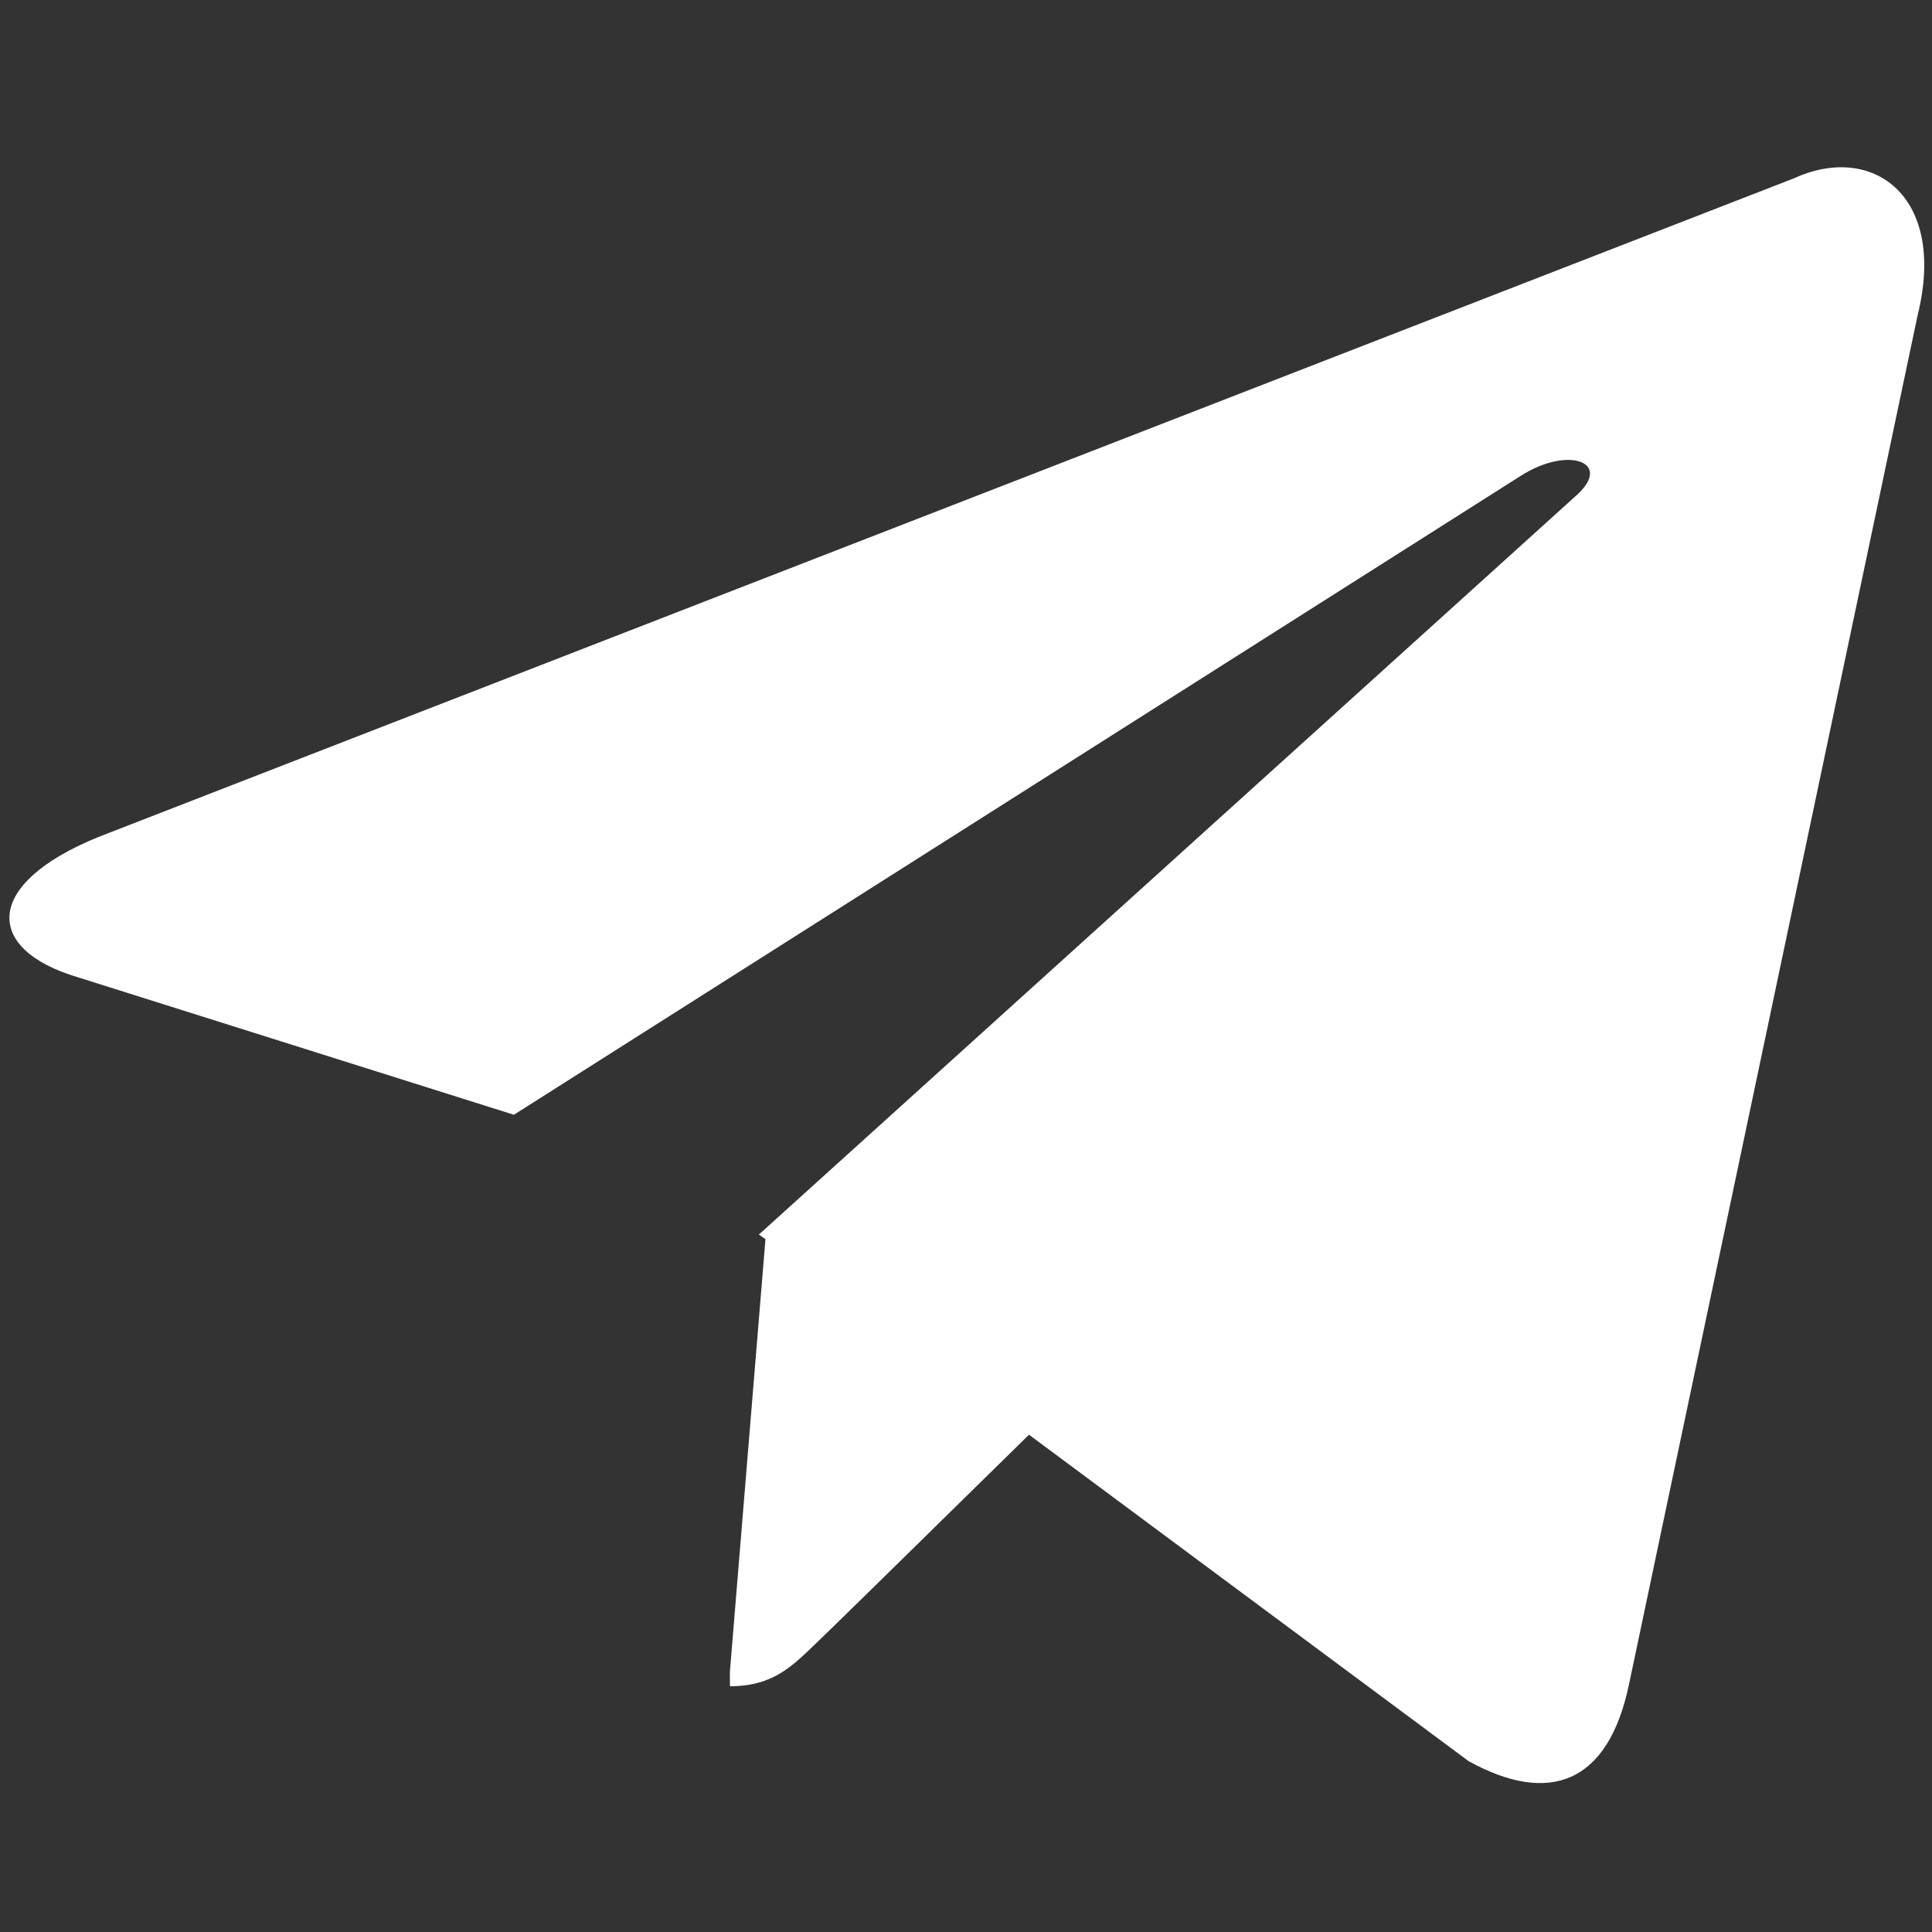 <?xml version="1.0" encoding="utf-8"?>
<!-- Generator: Adobe Illustrator 27.5.0, SVG Export Plug-In . SVG Version: 6.00 Build 0)  -->
<svg version="1.1" id="Шар_1" xmlns="http://www.w3.org/2000/svg" xmlns:xlink="http://www.w3.org/1999/xlink" x="0px" y="0px"
	 viewBox="0 0 500 500" style="enable-background:new 0 0 500 500;" xml:space="preserve">
<rect x="0" y="0" width="500" height="500" fill="#333333" stroke="none"/>
<style type="text/css">
	.st0{fill:#FFFFFF;}
</style>
<g id="Шар_5">
	<g>
		<path class="st0" d="M464.4,46.1L25.5,216.6c-30,12.2-29.6,29.1-5.4,36.3L133,288.5L393.8,123c12.1-7.6,23.5-3.4,14.4,5
			L196.4,319.5l1.7,1.2l-9.2,111.9v3.8c11.4,0,16.3-5.4,22.7-11.5c4.1-3.9,28-27.4,54.7-53.6l113.8,84.5c20.9,11.5,36,5.7,41.4-19.5
			l74.8-354.8C503.9,50.7,484.6,36.9,464.4,46.1z"/>
	</g>
</g>
</svg>
